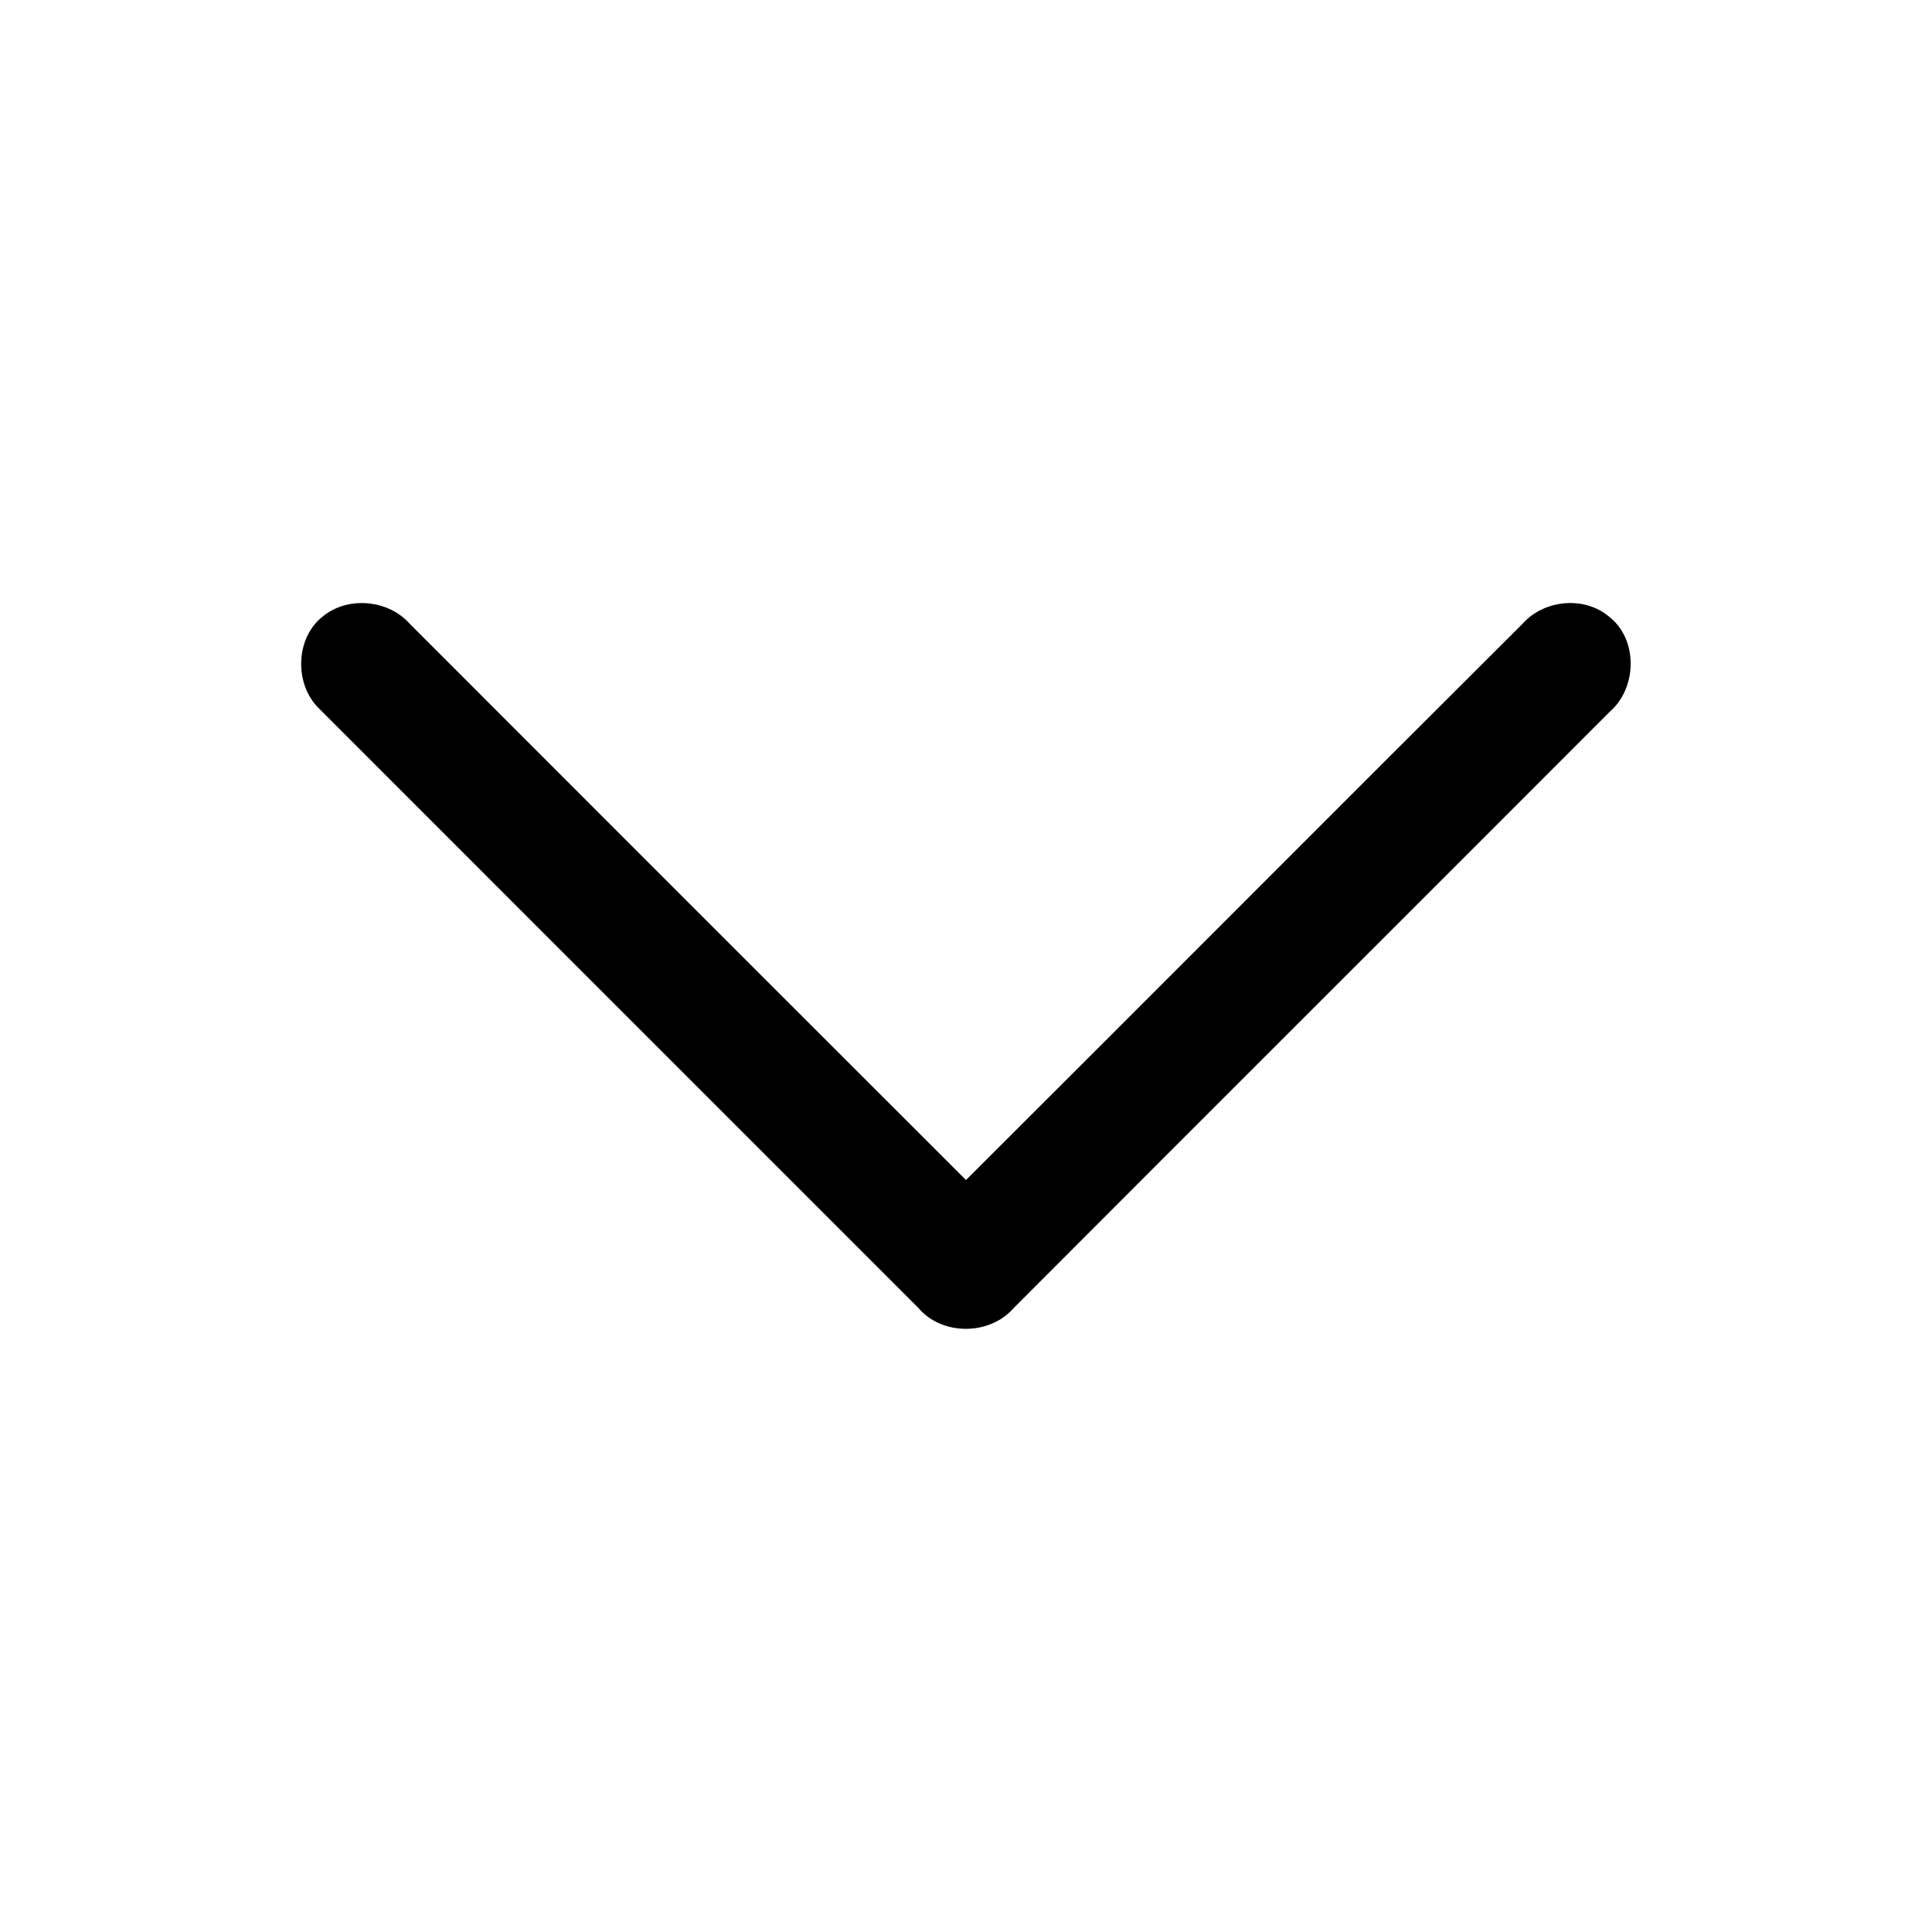 <?xml version="1.0" encoding="UTF-8"?>
<svg xmlns="http://www.w3.org/2000/svg" width="256pt" height="256pt" viewBox="0 0 256 256" version="1.1">
  <g id="#000000ff">
    <path fill="#000000" opacity="1.00" d=" M 42.75 81.70 C 46.03 78.97 51.43 79.43 54.26 82.62 C 78.83 107.21 103.40 131.79 128.00 156.36 C 152.59 131.83 177.10 107.22 201.70 82.70 C 204.56 79.44 209.94 78.91 213.26 81.75 C 217.07 84.76 216.93 91.15 213.32 94.29 C 187.00 120.65 160.62 146.96 134.31 173.33 C 131.14 176.97 124.85 177.02 121.70 173.32 C 95.20 146.82 68.69 120.32 42.20 93.81 C 38.99 90.60 39.13 84.55 42.75 81.70 Z"></path>
  </g>
</svg>
